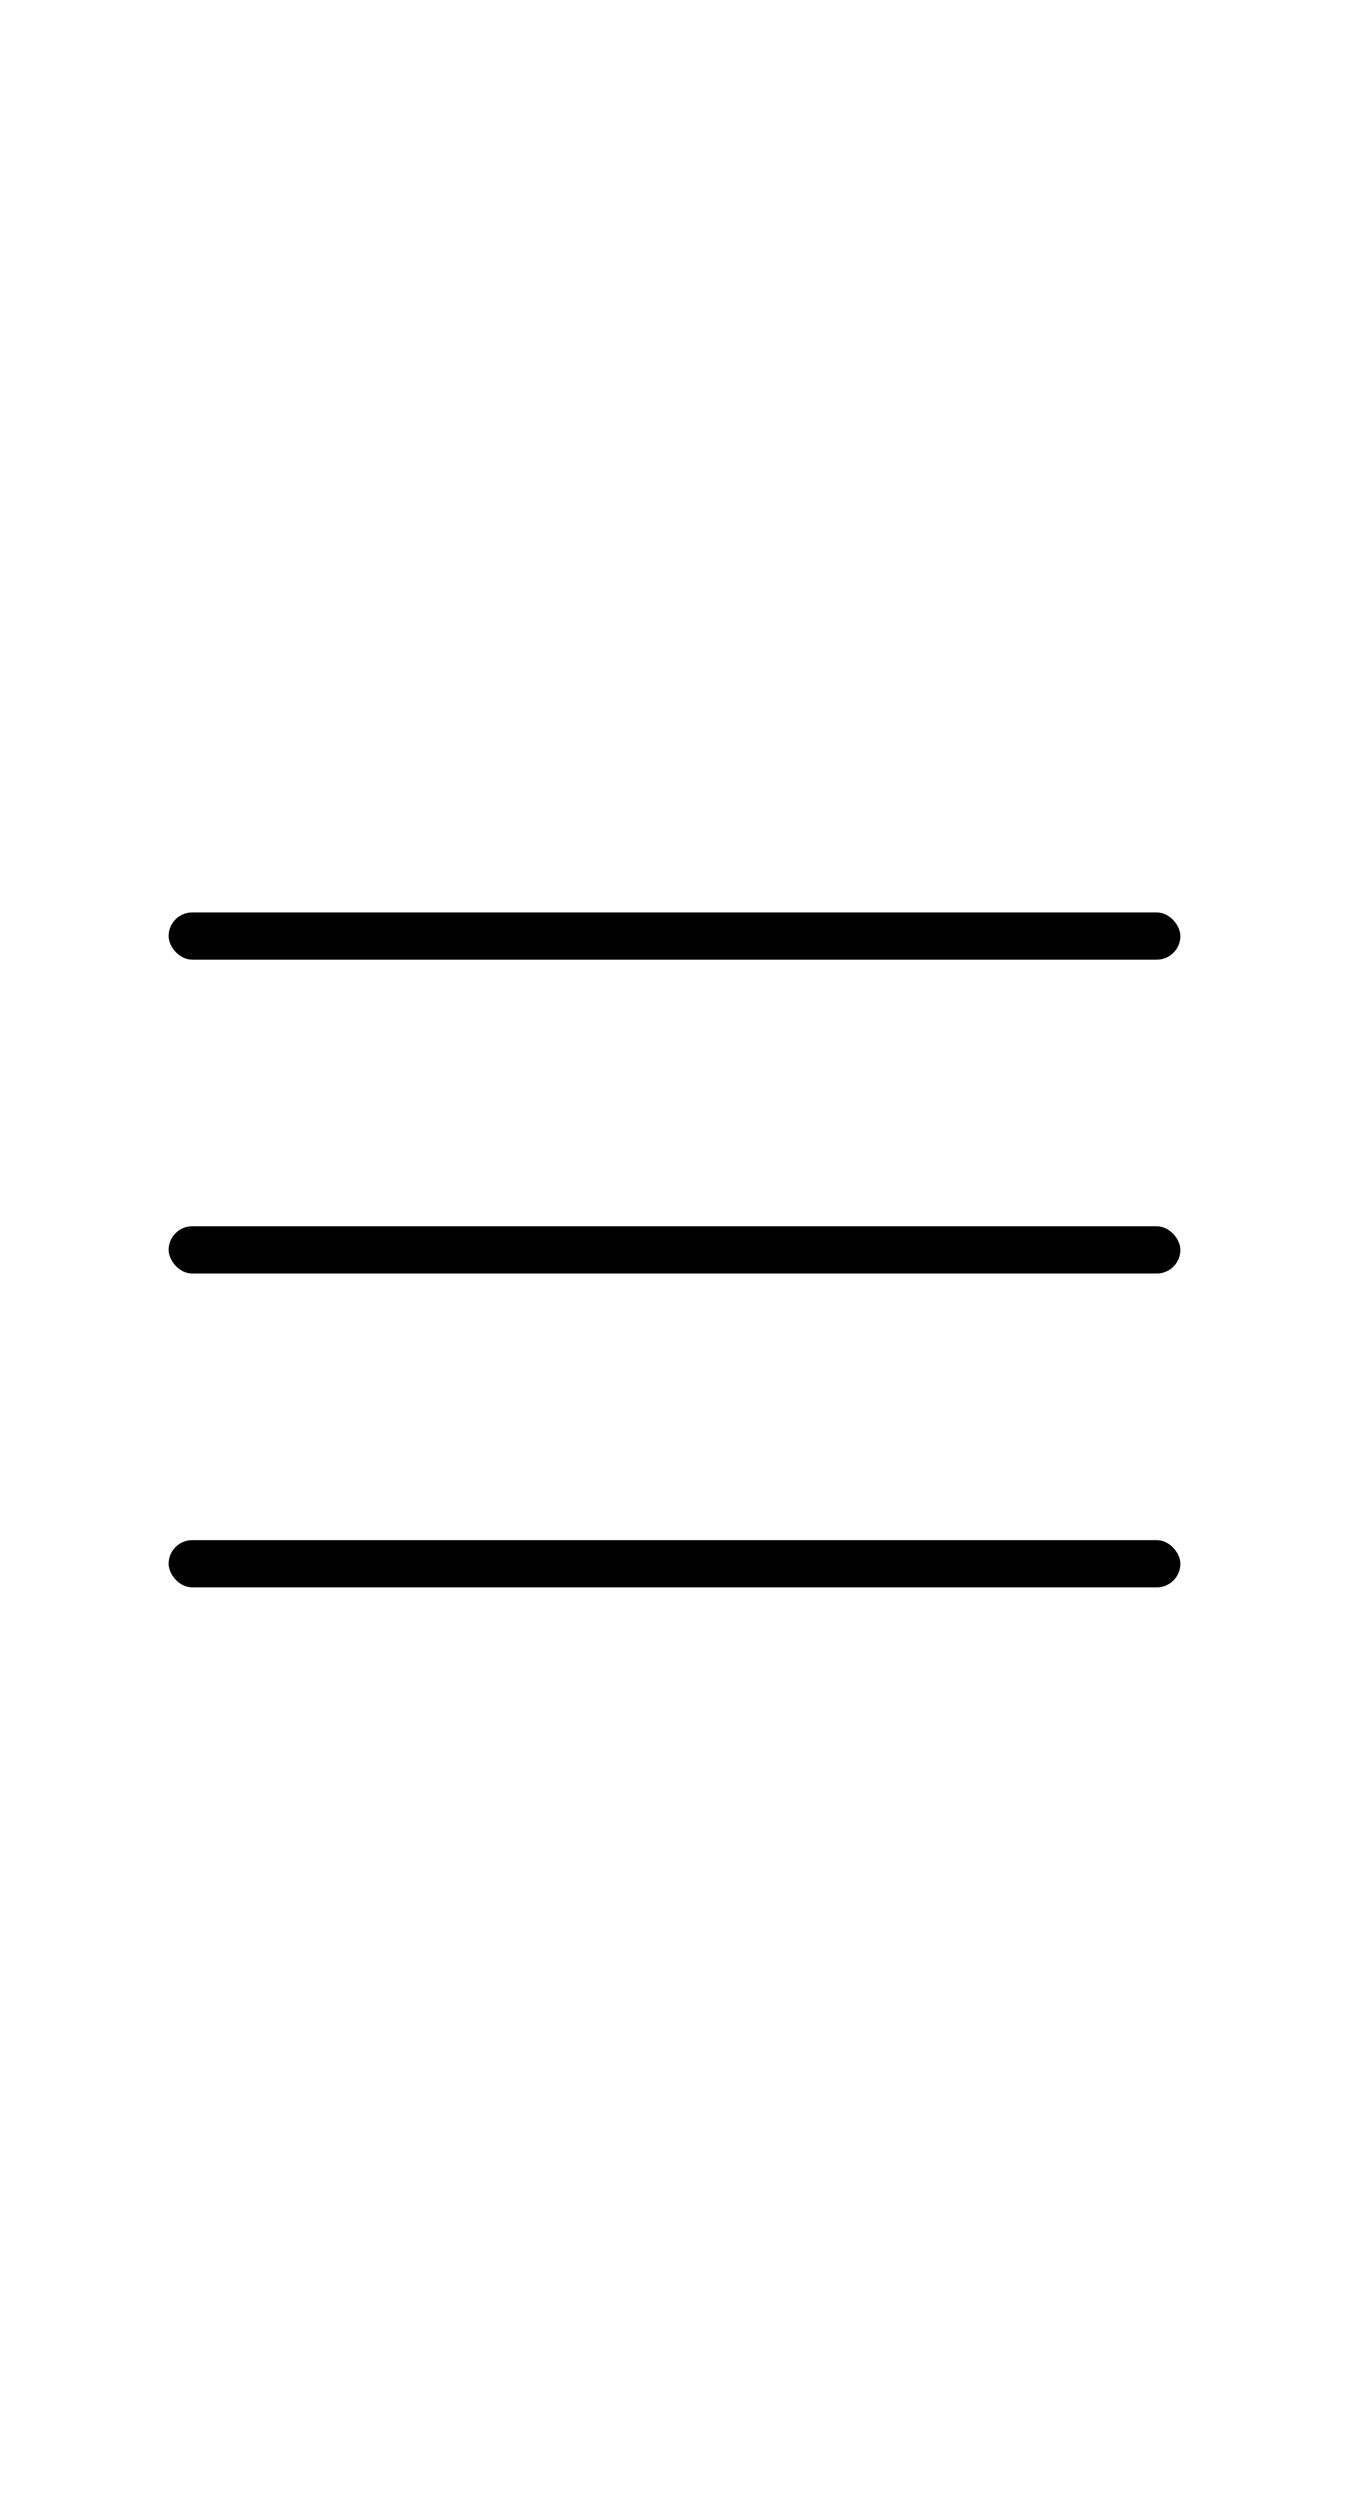 <svg xmlns="http://www.w3.org/2000/svg" fill="currentColor" viewBox="0 0 100 100" width="54">
  <rect class="line top" width="75" height="3.5" x="12.5" y="25" rx="1.75" stroke-linecap="round" stroke-linejoin="round">
  </rect>
  <rect class="line middle" width="75" height="3.5" x="12.5" y="48.25" rx="1.75" stroke-linecap="round" stroke-linejoin="round">
  </rect>
  <rect class="line bottom" width="75" height="3.5" x="12.5" y="71.5" rx="1.75" stroke-linecap="round" stroke-linejoin="round">
  </rect>
</svg>